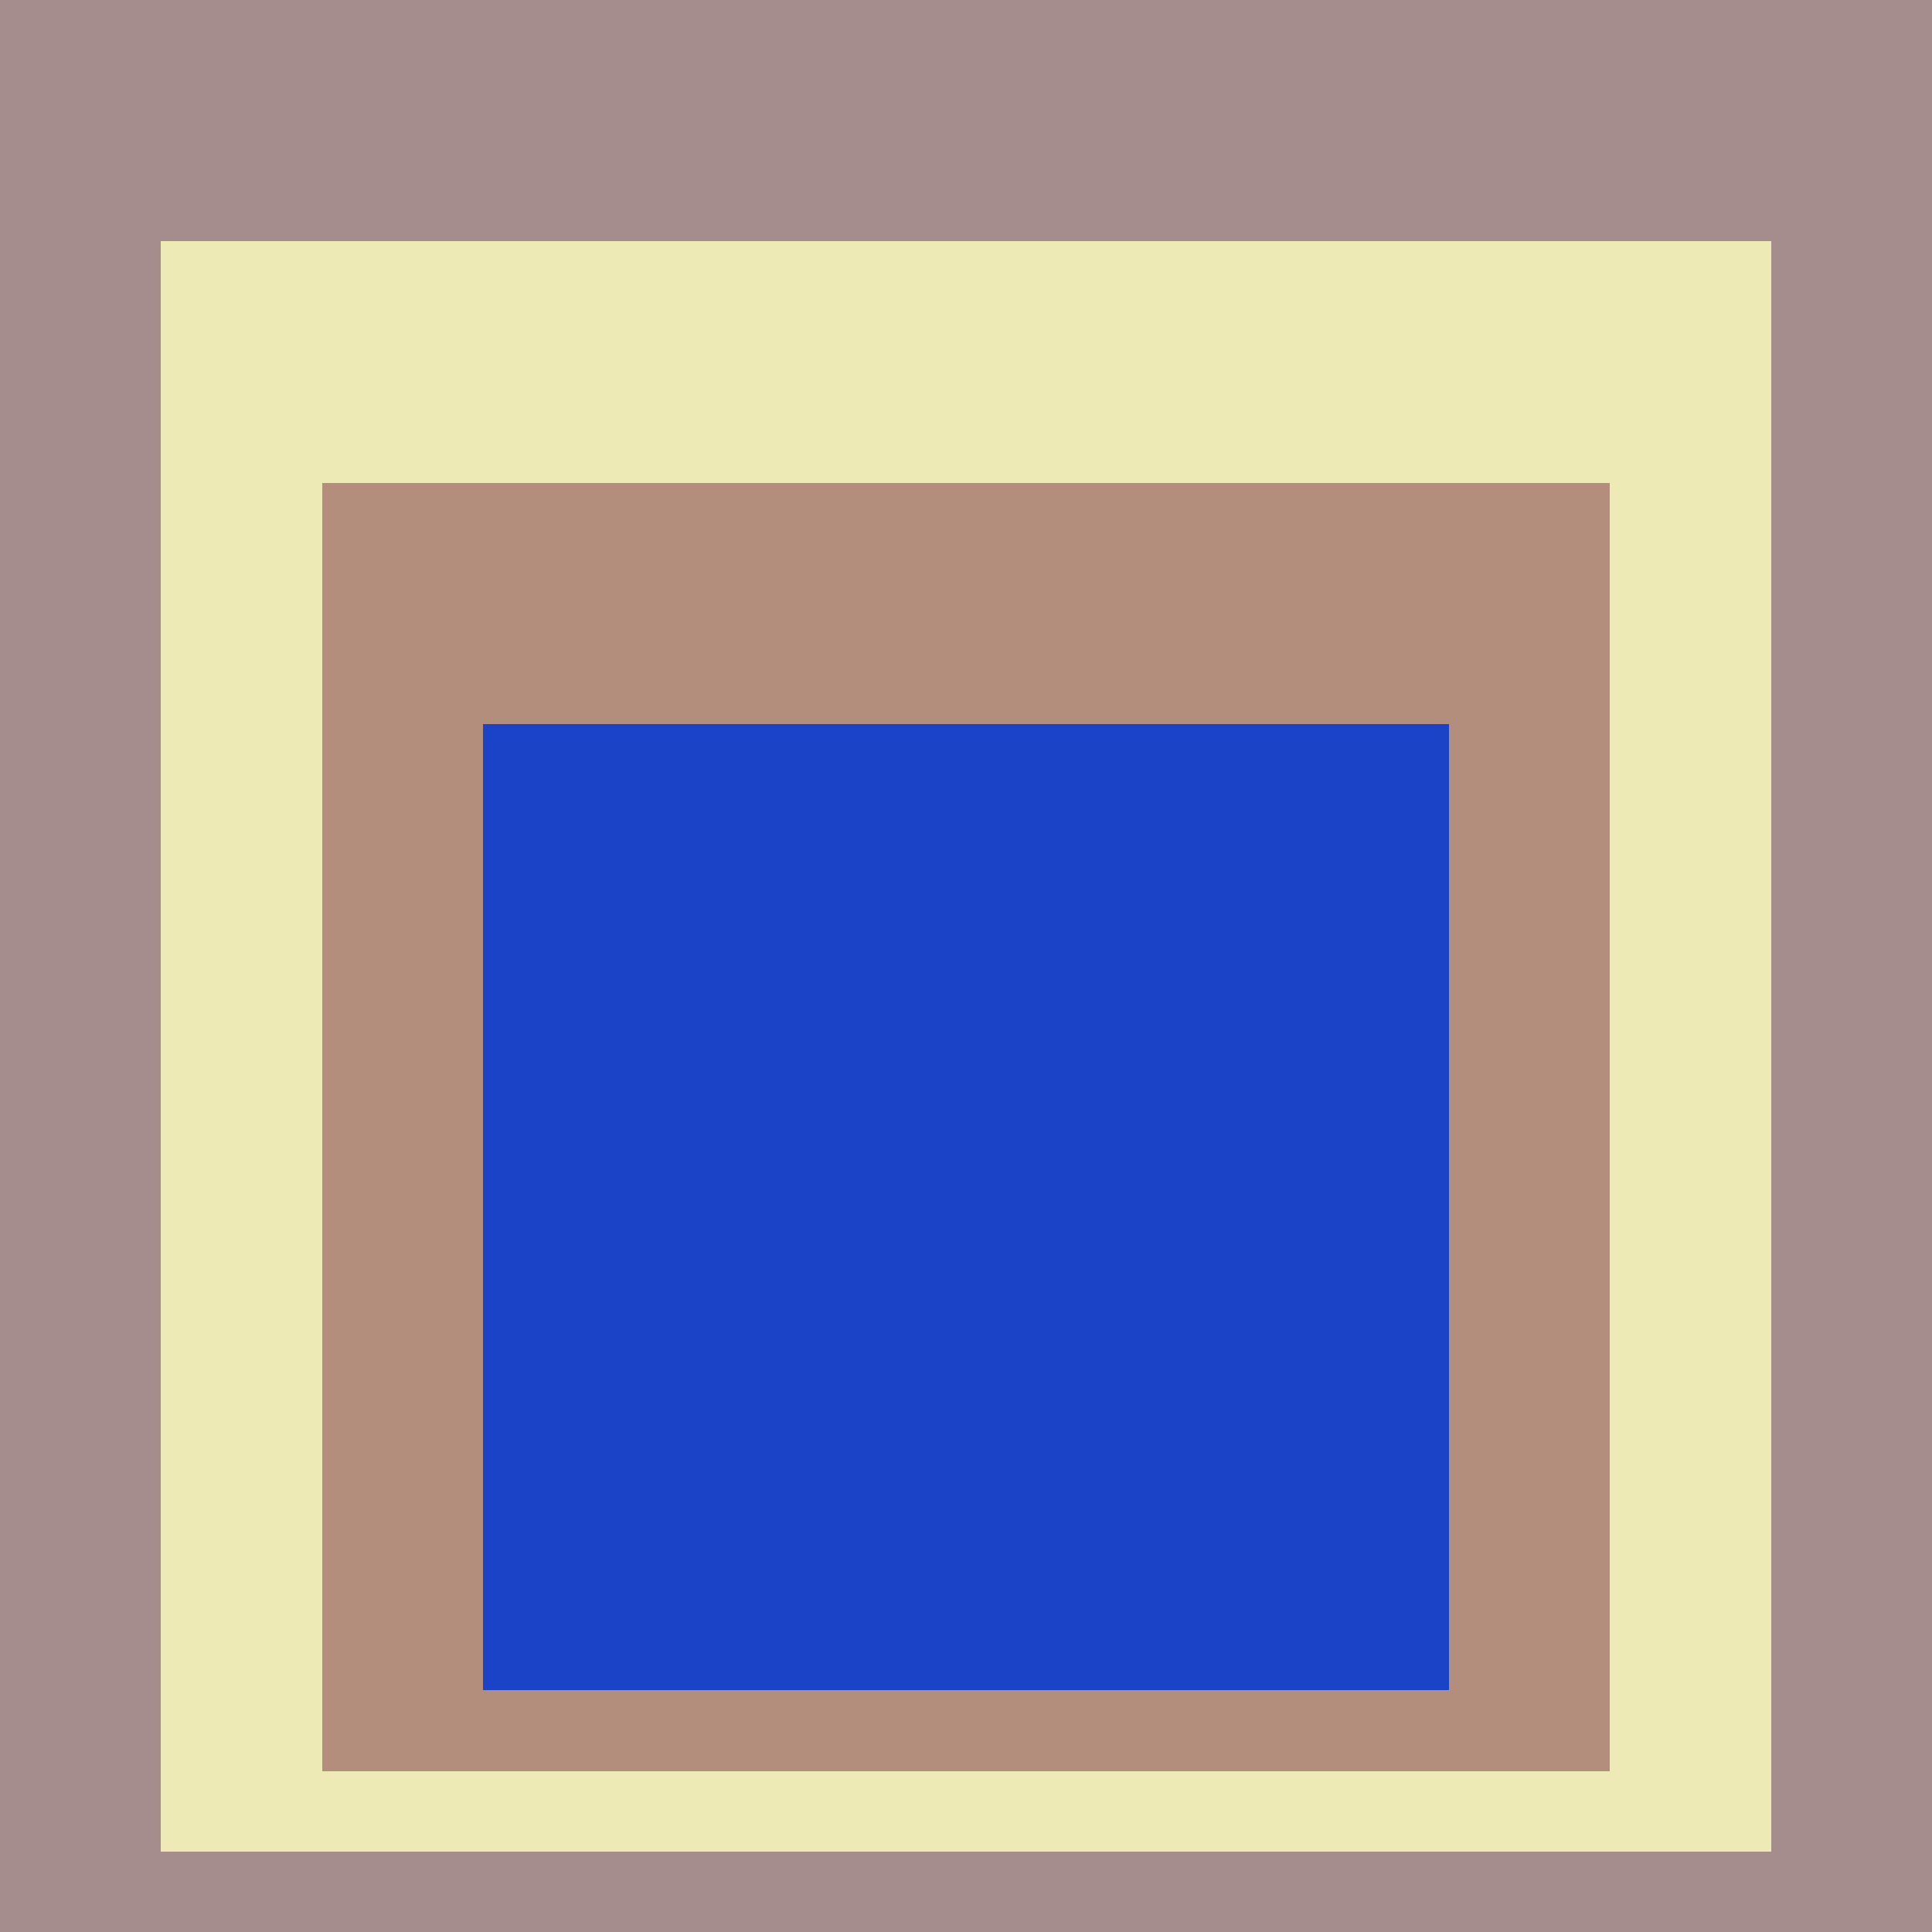 <svg class="big visible" width="1200" height="1200" shape-rendering="crispEdges" viewBox="0 0 24 24" version="1.1" xmlns="http://www.w3.org/2000/svg"><rect class="b" width="24" height="24" x="0" y="0" fill="#a58d8d" /><rect class="b" width="20" height="20" x="2" y="3" fill="#eeeab6" /><rect class="b" width="16" height="16" x="4" y="6" fill="#b38e7d" /><rect class="b" width="12" height="12" x="6" y="9" fill="#1a43c8" /></svg>